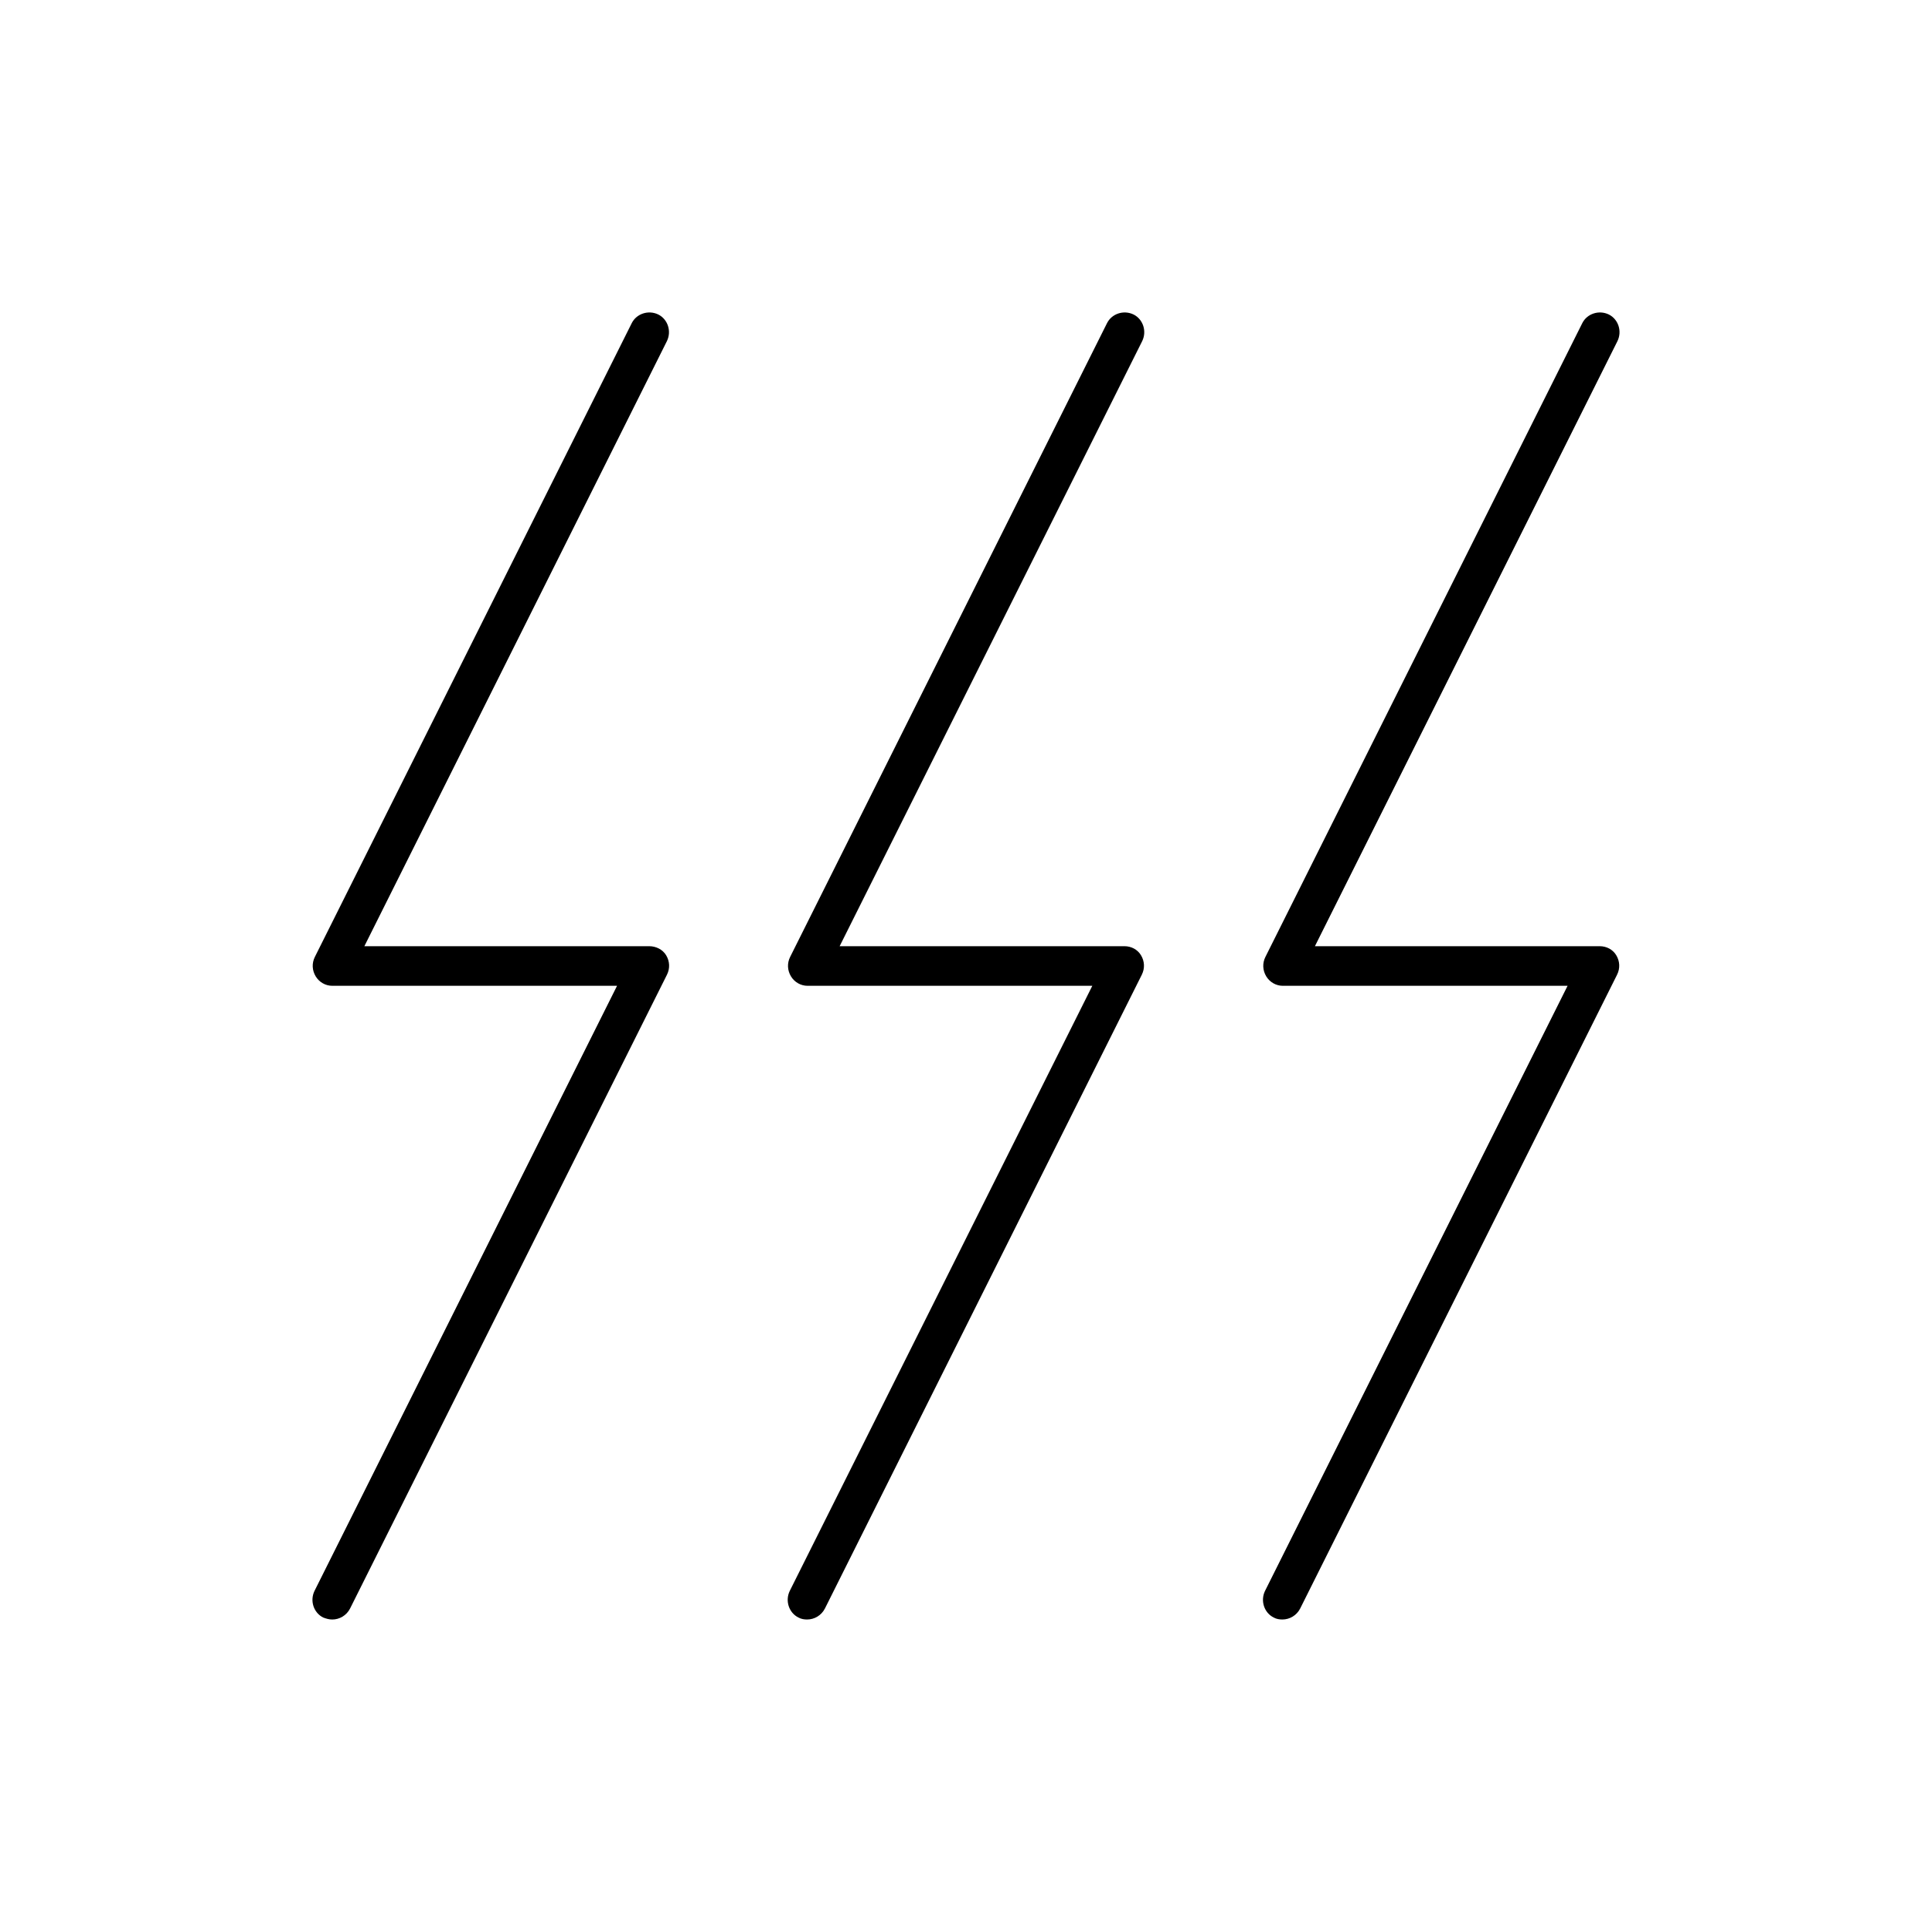 <?xml version="1.0" encoding="UTF-8"?>
<!-- The Best Svg Icon site in the world: iconSvg.co, Visit us! https://iconsvg.co -->
<svg fill="#000000" width="800px" height="800px" version="1.1" viewBox="144 144 512 512" xmlns="http://www.w3.org/2000/svg">
 <g>
  <path d="m316.03 394.75h-75.469l80.191-160.38c1.258-2.625 0.211-5.773-2.309-7.031-2.625-1.258-5.773-0.211-7.031 2.309l-83.969 167.94c-0.84 1.68-0.734 3.57 0.211 5.144 0.941 1.57 2.621 2.516 4.406 2.516h75.465l-80.188 160.38c-1.258 2.625-0.211 5.773 2.309 7.031 0.84 0.316 1.574 0.527 2.414 0.527 1.891 0 3.777-1.051 4.723-2.938l83.969-167.94c0.84-1.68 0.734-3.57-0.211-5.144-0.945-1.574-2.727-2.414-4.512-2.414z"/>
  <path d="m441.98 394.75h-75.465l80.191-160.38c1.258-2.625 0.211-5.773-2.309-7.031-2.625-1.258-5.773-0.211-7.031 2.309l-83.969 167.94c-0.84 1.68-0.734 3.57 0.211 5.144 0.938 1.57 2.617 2.516 4.402 2.516h75.465l-80.191 160.38c-1.258 2.625-0.211 5.773 2.309 7.031 0.734 0.418 1.574 0.523 2.309 0.523 1.891 0 3.777-1.051 4.723-2.938l83.969-167.94c0.84-1.68 0.734-3.57-0.211-5.144-0.941-1.57-2.621-2.41-4.402-2.41z"/>
  <path d="m567.93 394.75h-75.465l80.191-160.38c1.258-2.625 0.211-5.773-2.309-7.031-2.625-1.258-5.773-0.211-7.031 2.309l-83.969 167.94c-0.84 1.68-0.734 3.57 0.211 5.144 0.941 1.57 2.621 2.516 4.402 2.516h75.465l-80.191 160.38c-1.258 2.625-0.211 5.773 2.309 7.031 0.734 0.418 1.574 0.523 2.309 0.523 1.891 0 3.777-1.051 4.723-2.938l83.969-167.94c0.84-1.68 0.734-3.57-0.211-5.144-0.938-1.57-2.617-2.41-4.402-2.41z"/>
 </g>
</svg>